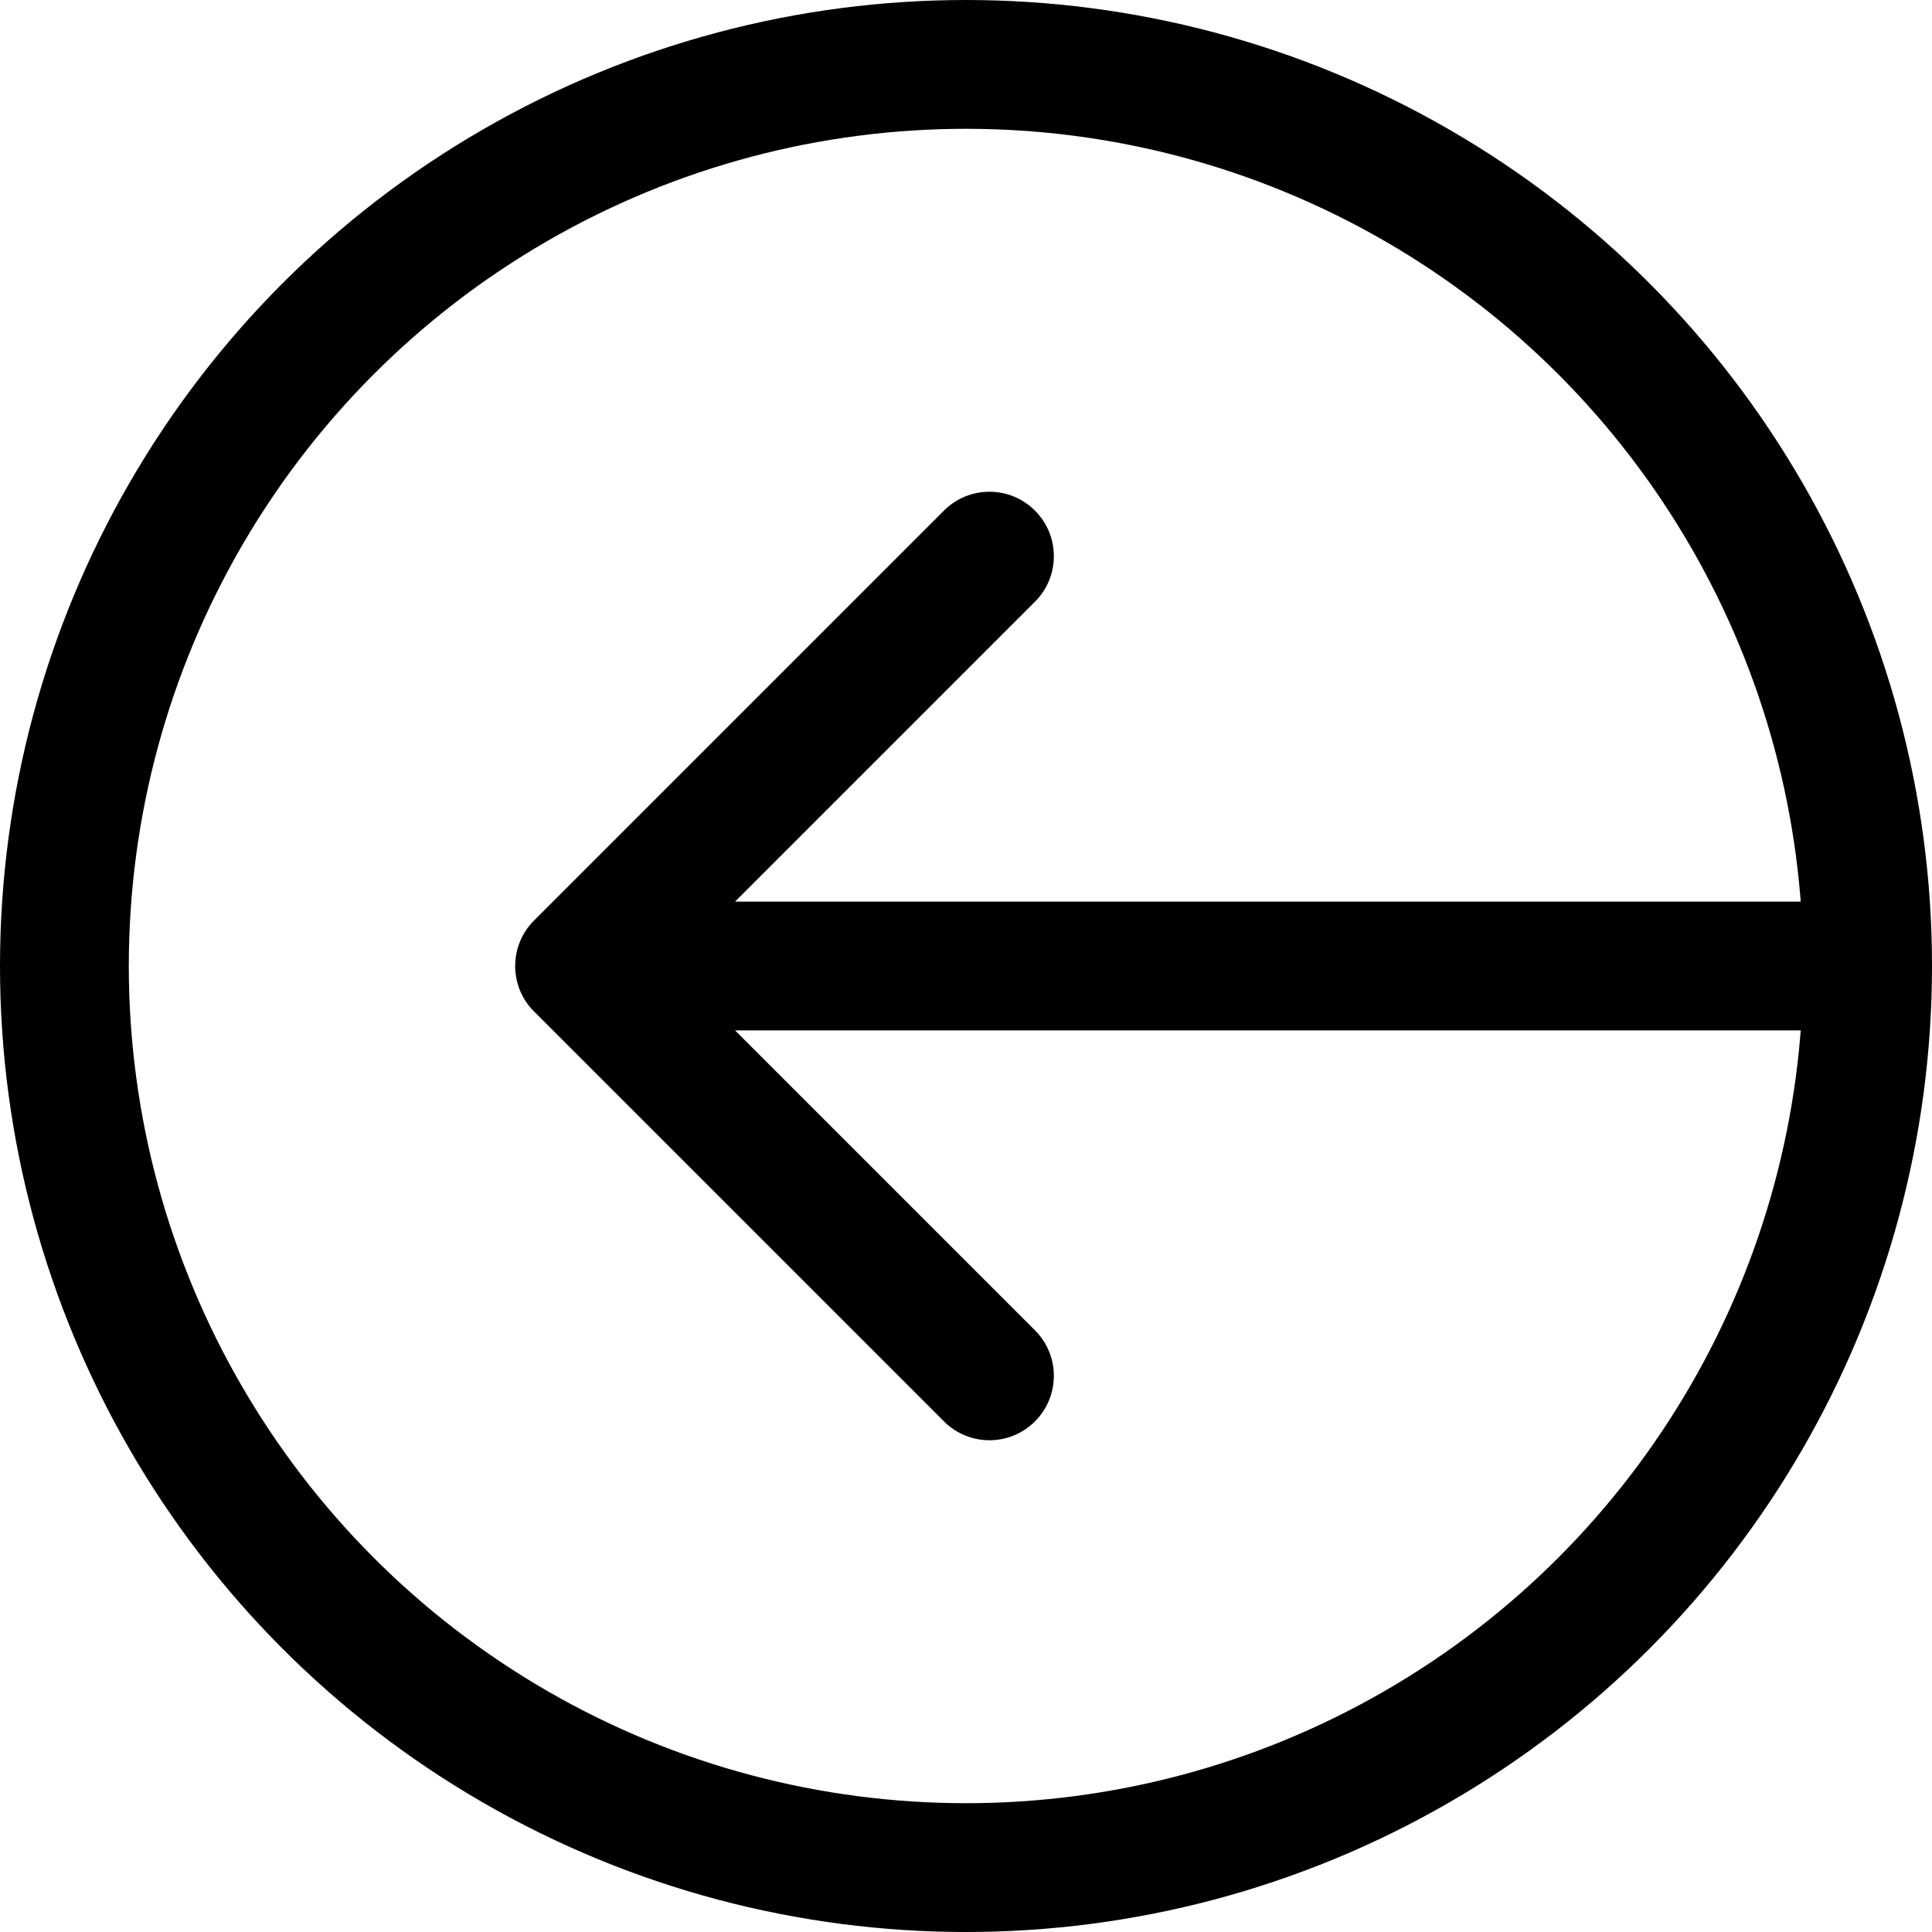 <svg width="30" height="30" viewBox="0 0 30 30" fill="none" xmlns="http://www.w3.org/2000/svg">
<circle cx="15" cy="15" r="14" transform="rotate(-180 15 15)" stroke="black" stroke-width="2"/>
<path d="M8.293 14.293C7.902 14.683 7.902 15.317 8.293 15.707L14.657 22.071C15.047 22.462 15.681 22.462 16.071 22.071C16.462 21.68 16.462 21.047 16.071 20.657L10.414 15L16.071 9.343C16.462 8.953 16.462 8.319 16.071 7.929C15.681 7.538 15.047 7.538 14.657 7.929L8.293 14.293ZM29 15L29 14L9 14L9 15L9 16L29 16L29 15Z" fill="black"/>
</svg>
